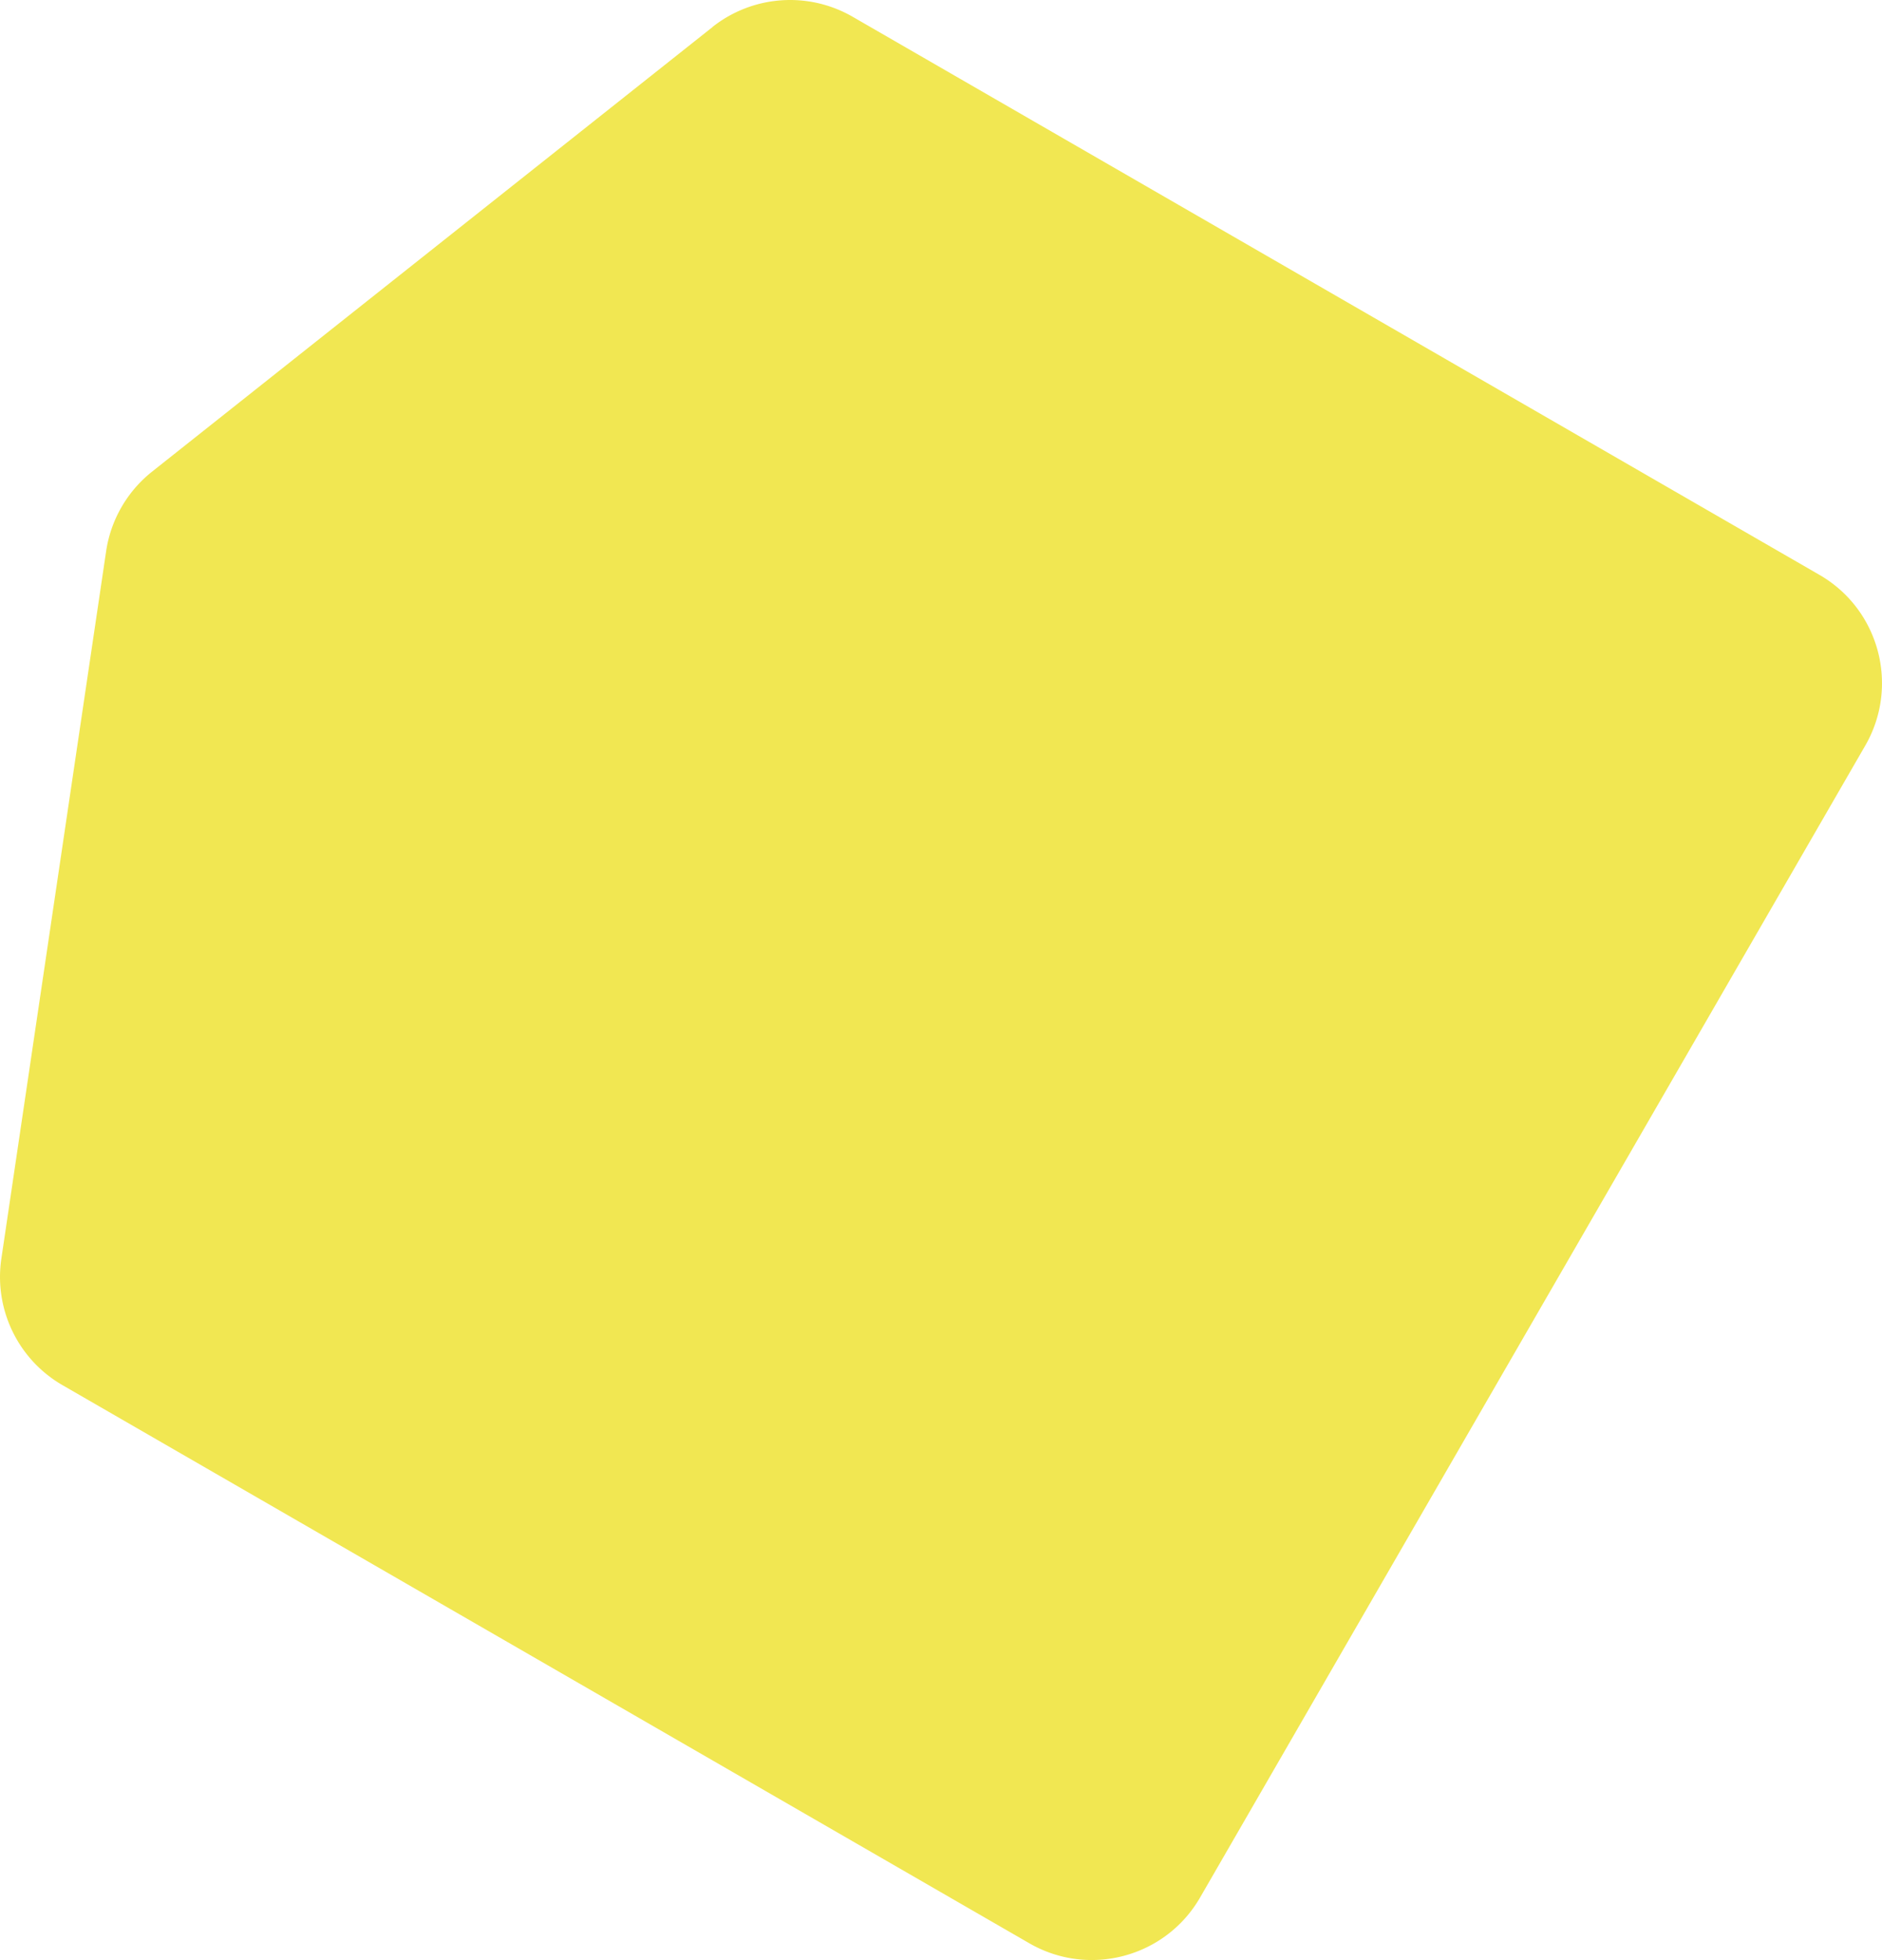 <svg xmlns="http://www.w3.org/2000/svg" width="845.54" height="880.73" viewBox="0 0 845.54 880.73"><path d="M320.08 12.14l.04.02L68.33 211.92a56.25 56.25 0 00-20.65 35.77L.61 565.57c-3.37 22.8 7.54 45.35 27.5 56.86L462.45 873.2c26.86 15.5 61.21 6.3 76.72-20.56l298.84-517.6c15.5-26.86 6.3-61.21-20.56-76.72L383.07 7.53c-19.96-11.52-44.93-9.69-62.99 4.61" fill="#f1e752"/></svg>